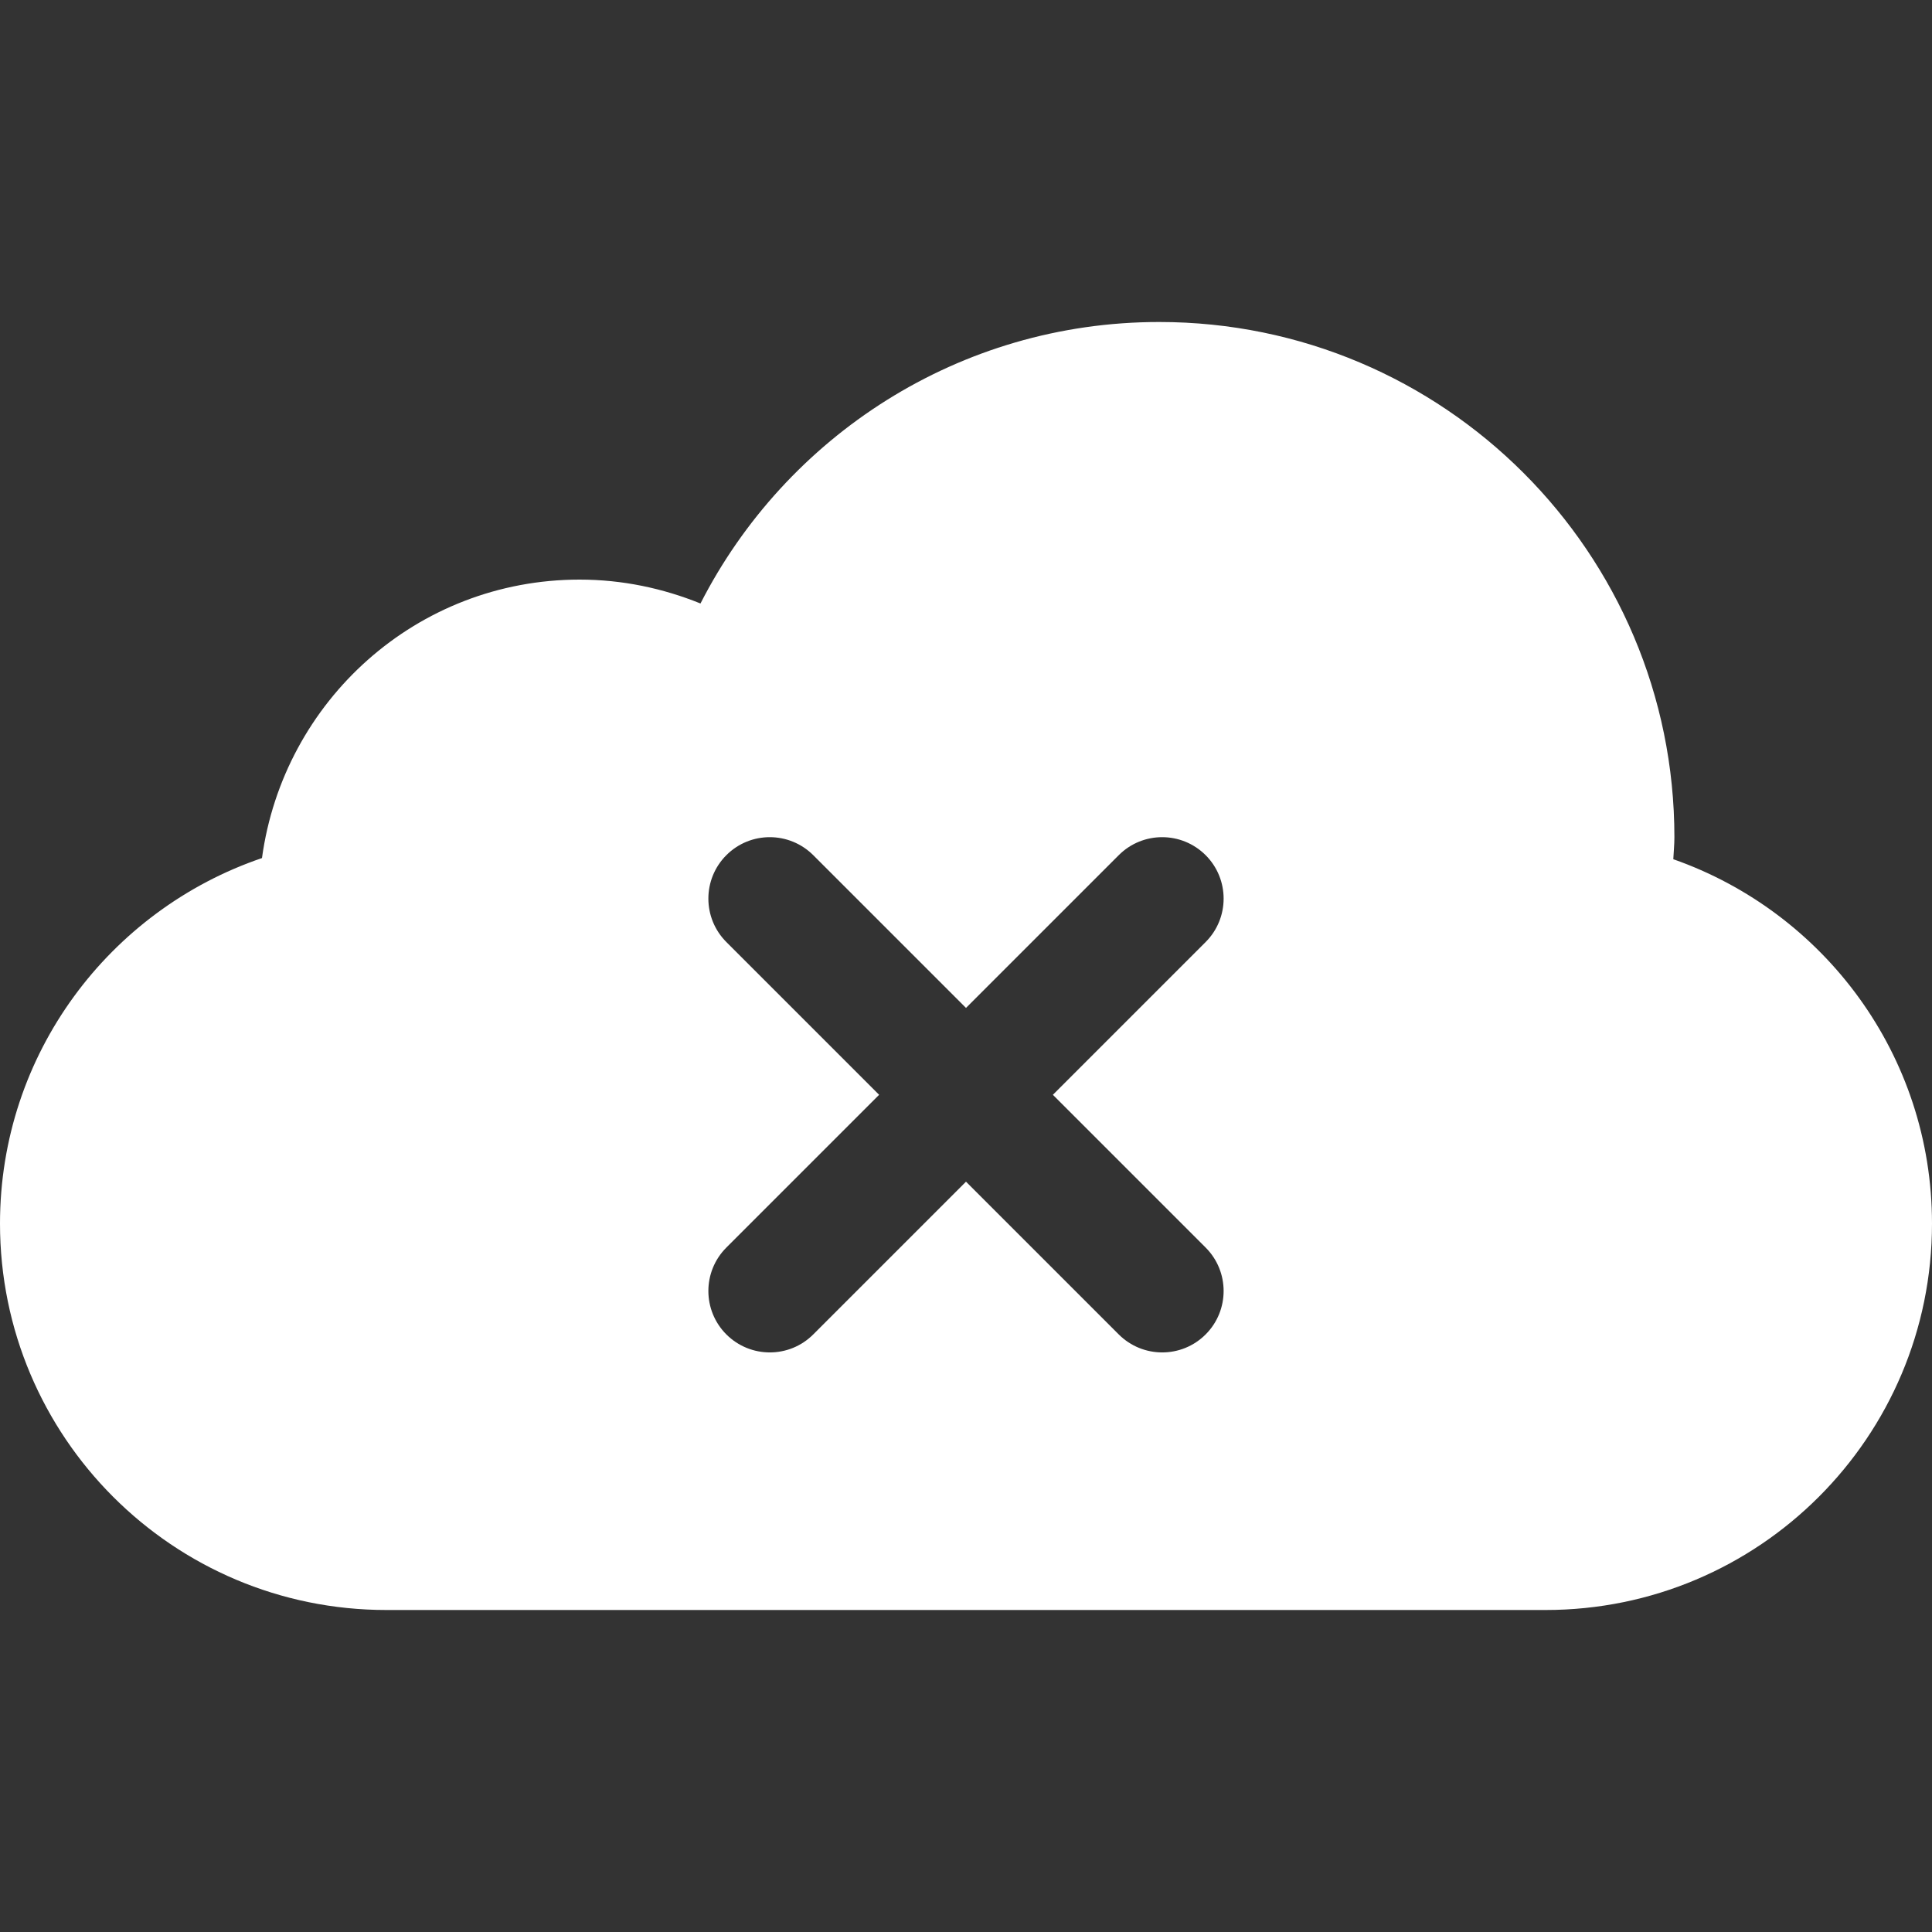 <?xml version="1.0"?><svg fill="#FFFFFF" xmlns="http://www.w3.org/2000/svg"  viewBox="0 0 30 30" width="30px" height="30px"><rect x="0" y="0" width="30" height="30" fill="#333333" stroke="none"/>    <path d="M25.983,13.342C25.988,13.228,26,13.116,26,13c0-4.418-3.582-8-8-8c-3.11,0-5.8,1.779-7.123,4.371C10.296,9.136,9.665,9,9,9 c-2.53,0-4.599,1.885-4.932,4.324C1.703,14.129,0,16.363,0,19c0,3.314,2.686,6,6,6h18c3.314,0,6-2.686,6-6 C30,16.382,28.321,14.162,25.983,13.342z M18.721,19.372c0.372,0.372,0.373,0.976,0,1.349c-0.373,0.373-0.976,0.372-1.349,0 L15,18.349l-2.372,2.372c-0.373,0.373-0.976,0.372-1.349,0c-0.372-0.372-0.373-0.976,0-1.349L13.651,17l-2.372-2.372 c-0.372-0.372-0.373-0.976,0-1.349s0.976-0.372,1.349,0L15,15.651l2.372-2.372c0.373-0.373,0.976-0.372,1.349,0 c0.372,0.372,0.373,0.976,0,1.349L16.349,17L18.721,19.372z"/></svg>